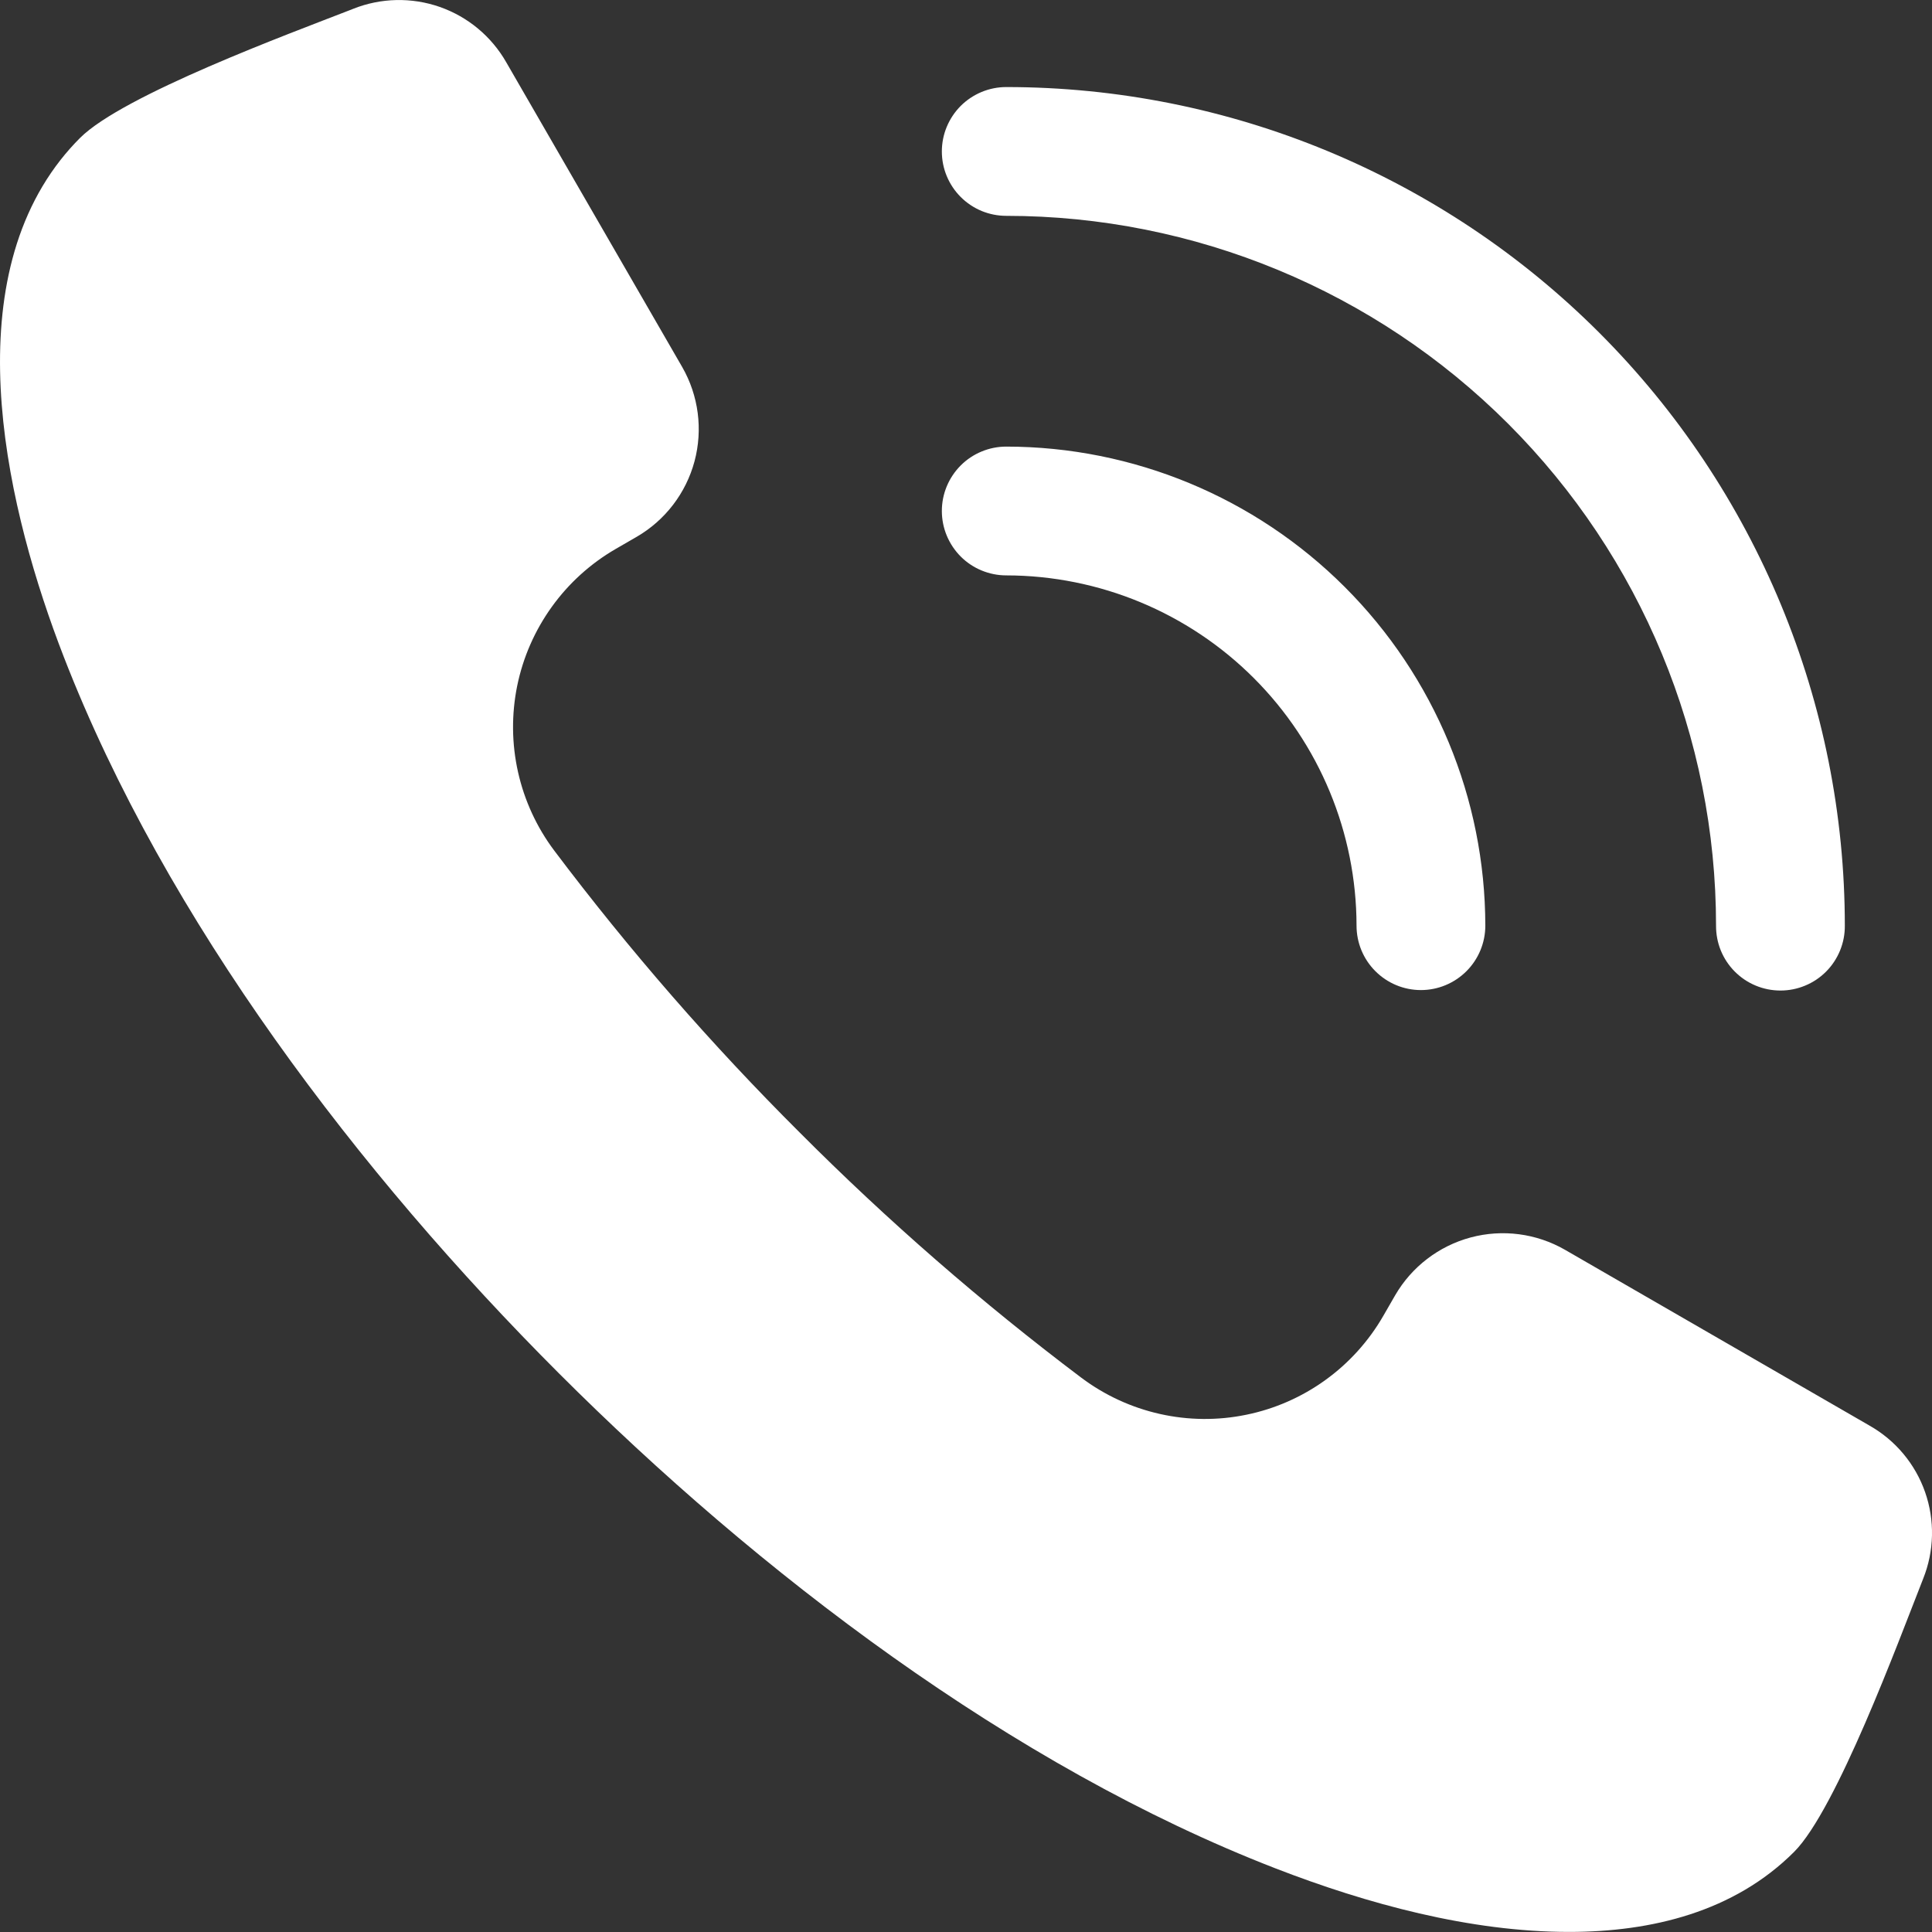<?xml version="1.0" encoding="UTF-8"?> <svg xmlns="http://www.w3.org/2000/svg" width="50" height="50" viewBox="0 0 50 50" fill="none"><rect x="0" y="0" width="50" height="50" fill="#333333" stroke="none"/><g clip-path="url(#clip0_779_7)"><path fill-rule="evenodd" clip-rule="evenodd" d="M48.386 36.896L40.501 32.344C39.761 31.919 38.884 31.805 38.061 32.025C37.238 32.246 36.535 32.784 36.107 33.521L35.797 34.059C35.42 34.712 34.909 35.277 34.298 35.717C33.687 36.158 32.989 36.464 32.251 36.614C31.513 36.766 30.752 36.758 30.017 36.593C29.282 36.428 28.59 36.109 27.987 35.657C25.41 33.715 22.972 31.593 20.694 29.307C18.407 27.028 16.285 24.59 14.343 22.012C13.891 21.41 13.572 20.718 13.407 19.983C13.242 19.248 13.235 18.487 13.385 17.749C13.536 17.011 13.842 16.314 14.282 15.703C14.722 15.091 15.287 14.581 15.939 14.204L16.477 13.893C17.215 13.465 17.753 12.762 17.974 11.939C18.194 11.115 18.08 10.238 17.655 9.498L13.103 1.614C12.72 0.943 12.109 0.434 11.38 0.179C10.651 -0.075 9.855 -0.057 9.139 0.229L9.04 0.268C7.521 0.86 3.184 2.458 2.072 3.569C1.892 3.749 1.723 3.94 1.565 4.141C-1.158 7.621 0.208 13.277 1.646 16.987C4.294 23.82 9.315 30.391 14.461 35.538C19.608 40.684 26.179 45.706 33.011 48.354C35.38 49.272 38.047 49.998 40.604 49.998C42.744 49.998 44.879 49.478 46.431 47.927C47.527 46.831 49.141 42.456 49.734 40.953L49.772 40.855C50.059 40.139 50.076 39.343 49.821 38.615C49.566 37.887 49.056 37.276 48.385 36.896L48.386 36.896ZM24.375 3.92C24.375 3.701 24.418 3.484 24.502 3.282C24.586 3.08 24.709 2.896 24.863 2.741C25.018 2.587 25.202 2.464 25.404 2.38C25.607 2.296 25.823 2.253 26.042 2.253C31.798 2.254 37.318 4.54 41.388 8.61C45.457 12.68 47.744 18.2 47.744 23.956C47.746 24.176 47.704 24.394 47.621 24.598C47.538 24.801 47.416 24.987 47.261 25.143C47.106 25.299 46.922 25.423 46.718 25.507C46.515 25.592 46.298 25.635 46.078 25.635C45.858 25.635 45.64 25.592 45.437 25.507C45.234 25.423 45.05 25.299 44.895 25.143C44.74 24.987 44.617 24.801 44.534 24.598C44.451 24.394 44.41 24.176 44.411 23.956C44.411 19.084 42.475 14.412 39.031 10.967C35.586 7.522 30.914 5.587 26.042 5.586C25.823 5.586 25.607 5.543 25.404 5.46C25.202 5.376 25.018 5.253 24.863 5.098C24.709 4.944 24.586 4.76 24.502 4.558C24.418 4.356 24.375 4.139 24.375 3.92ZM24.375 13.224C24.375 13.005 24.418 12.789 24.502 12.586C24.586 12.384 24.709 12.201 24.863 12.046C25.018 11.891 25.202 11.768 25.404 11.685C25.606 11.601 25.823 11.558 26.042 11.558C29.329 11.561 32.48 12.869 34.804 15.193C37.129 17.517 38.436 20.669 38.44 23.956C38.44 24.398 38.264 24.822 37.952 25.134C37.639 25.447 37.215 25.623 36.773 25.623C36.331 25.623 35.907 25.447 35.595 25.134C35.282 24.822 35.107 24.398 35.107 23.956C35.104 21.553 34.148 19.249 32.449 17.549C30.75 15.85 28.445 14.894 26.042 14.891C25.823 14.891 25.607 14.848 25.404 14.764C25.202 14.681 25.018 14.558 24.863 14.403C24.709 14.248 24.586 14.064 24.502 13.862C24.418 13.66 24.375 13.443 24.375 13.224Z" fill="white"></path></g><defs><clipPath id="clip0_779_7"><rect width="50" height="50" fill="white"></rect></clipPath></defs></svg> 